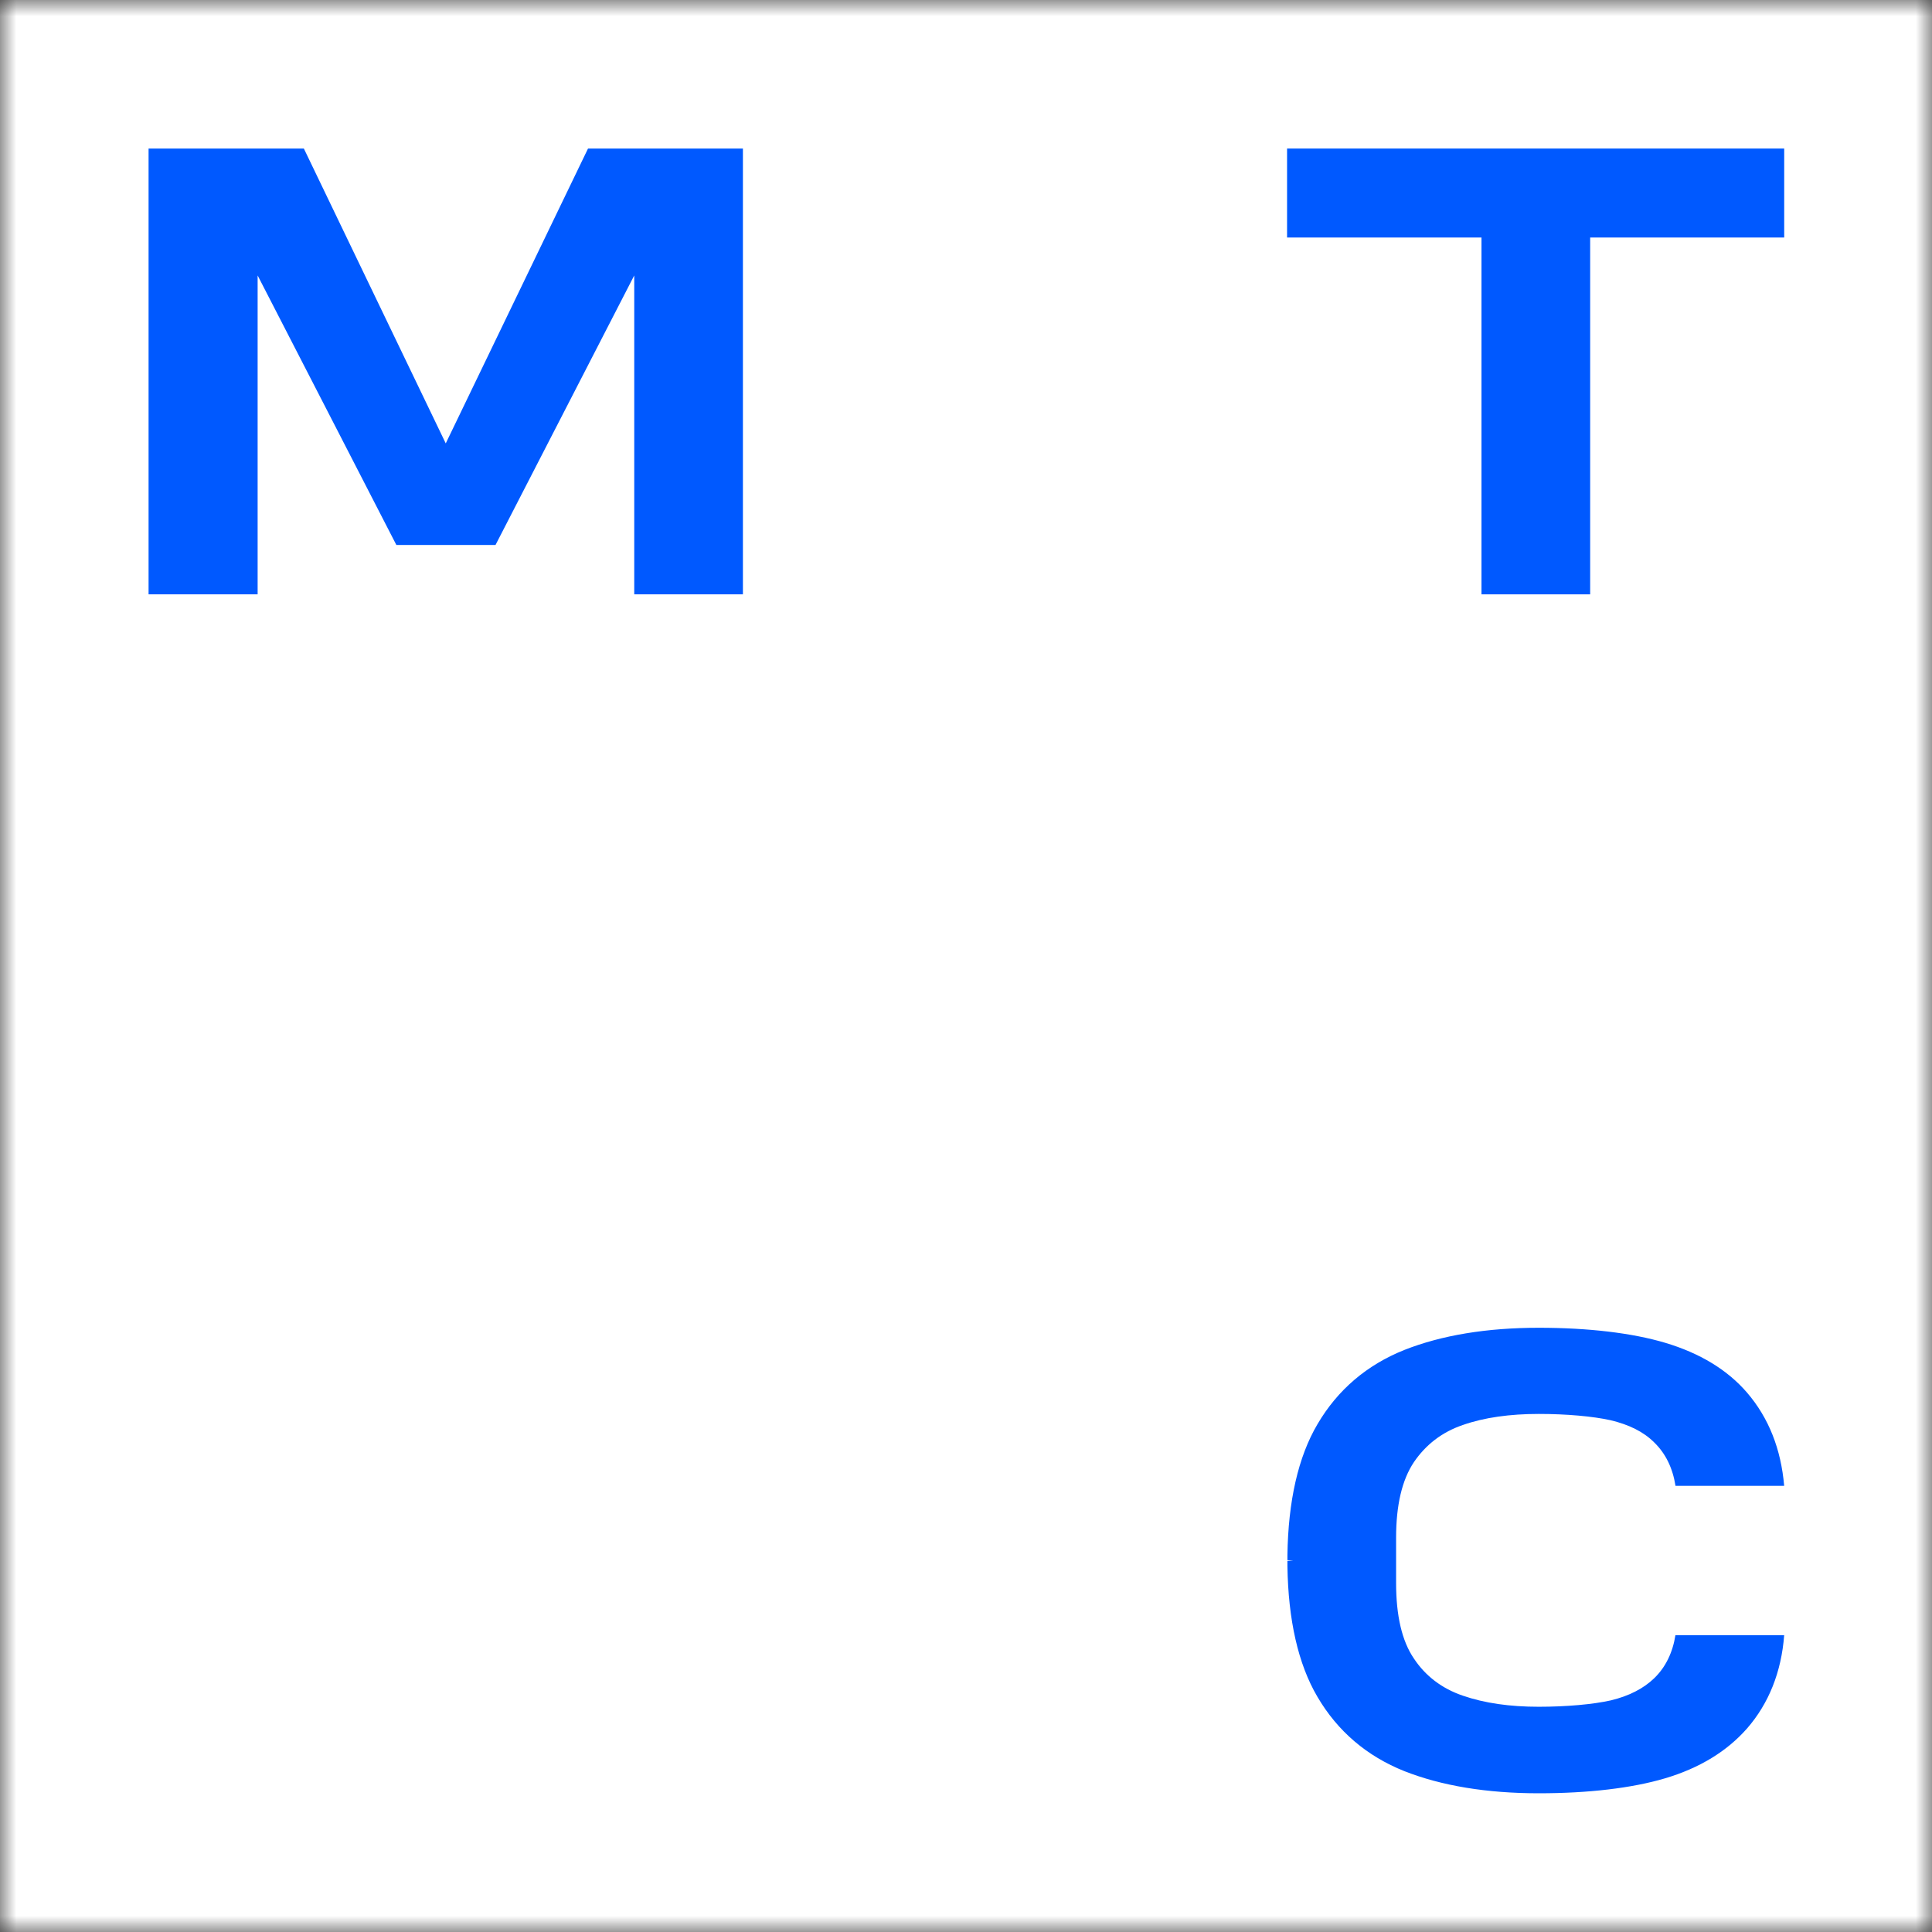<?xml version="1.0" encoding="UTF-8"?> <svg xmlns="http://www.w3.org/2000/svg" width="60" height="60" viewBox="0 0 60 60" fill="none"><rect x="0" y="0" width="60" height="60" fill="#333333" stroke="none"/><g clip-path="url(#clip0_4082_584)"><mask id="mask0_4082_584" style="mask-type:luminance" maskUnits="userSpaceOnUse" x="0" y="0" width="60" height="60"><path d="M60 0H0V60H60V0Z" fill="white"></path></mask><g mask="url(#mask0_4082_584)"><path d="M60 0H0V60H60V0Z" fill="white"></path><path d="M39.971 4.614V7.376H46.009V18.458H49.384V7.376H55.41V4.614H39.971Z" fill="#0059FF"></path><path d="M18.261 4.614L13.843 13.77L9.437 4.614H4.614V18.458H8.001V8.554L12.309 16.924H15.389L19.697 8.554V18.458H23.072V4.614H18.261Z" fill="#0059FF"></path><path d="M52.034 50.771C51.948 51.323 51.727 51.777 51.371 52.121C51.04 52.44 50.586 52.673 50.021 52.808C49.469 52.931 48.647 53.005 47.788 53.005C46.892 53.005 46.106 52.894 45.431 52.661C44.781 52.44 44.266 52.047 43.91 51.507C43.541 50.967 43.357 50.182 43.357 49.163V47.752C43.357 46.746 43.541 45.96 43.91 45.408C44.278 44.868 44.781 44.475 45.431 44.254C46.094 44.021 46.892 43.911 47.788 43.911C48.647 43.911 49.469 43.984 50.021 44.107C50.586 44.242 51.04 44.463 51.371 44.794C51.727 45.138 51.948 45.592 52.034 46.144H55.409C55.311 45.003 54.93 44.033 54.255 43.248C53.642 42.536 52.783 42.021 51.715 41.702C50.684 41.395 49.322 41.235 47.788 41.235C46.168 41.235 44.769 41.468 43.615 41.923C42.449 42.389 41.541 43.162 40.915 44.23C40.314 45.248 40.007 46.623 39.982 48.292V48.452L40.166 48.464L39.982 48.476V48.488V48.636C40.007 50.305 40.314 51.679 40.915 52.698C41.541 53.766 42.449 54.539 43.615 55.005C44.769 55.459 46.168 55.692 47.788 55.692C49.322 55.692 50.684 55.533 51.715 55.226C52.783 54.907 53.629 54.391 54.255 53.68C54.93 52.906 55.323 51.925 55.409 50.783H52.034V50.771Z" fill="#0059FF"></path></g></g><defs><clipPath id="clip0_4082_584"><rect width="60" height="60" fill="white"></rect></clipPath></defs></svg> 